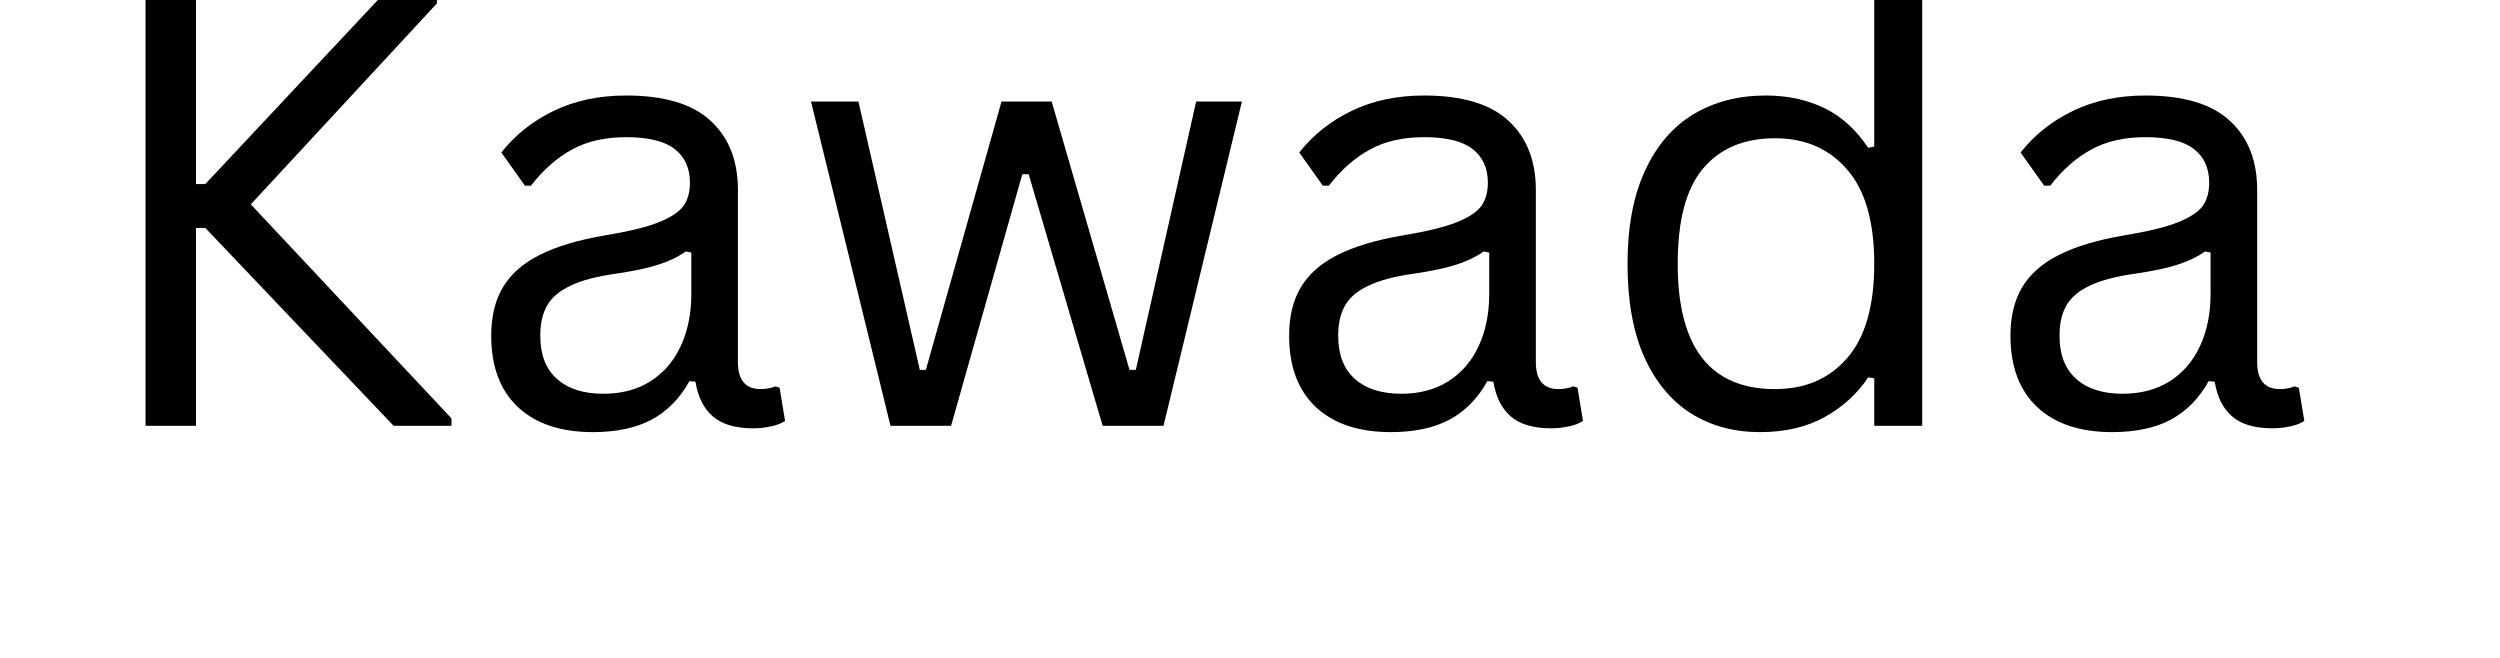 <svg xmlns="http://www.w3.org/2000/svg" xmlns:xlink="http://www.w3.org/1999/xlink" width="190" zoomAndPan="magnify" viewBox="0 0 142.5 37.5" height="50" preserveAspectRatio="xMidYMid meet" version="1.0"><defs><g/></defs><g fill="#000000" fill-opacity="1"><g transform="translate(4.593, 24.272)"><g><path d="M 3.703 0 L 3.703 -24.5 L 6.578 -24.5 L 6.578 -13.781 L 7.109 -13.781 L 17.156 -24.5 L 20.312 -24.5 L 20.312 -24.078 L 9.703 -12.625 L 21.141 -0.422 L 21.141 0 L 17.844 0 L 7.109 -11.281 L 6.578 -11.281 L 6.578 0 Z M 3.703 0 "/></g></g></g><g fill="#000000" fill-opacity="1"><g transform="translate(26.171, 24.272)"><g><path d="M 7.625 0.359 C 5.801 0.359 4.379 -0.113 3.359 -1.062 C 2.336 -2.02 1.828 -3.379 1.828 -5.141 C 1.828 -6.234 2.051 -7.156 2.5 -7.906 C 2.957 -8.664 3.66 -9.281 4.609 -9.75 C 5.555 -10.227 6.797 -10.598 8.328 -10.859 C 9.672 -11.078 10.691 -11.328 11.391 -11.609 C 12.086 -11.891 12.555 -12.203 12.797 -12.547 C 13.035 -12.891 13.156 -13.328 13.156 -13.859 C 13.156 -14.691 12.863 -15.332 12.281 -15.781 C 11.707 -16.227 10.785 -16.453 9.516 -16.453 C 8.316 -16.453 7.289 -16.219 6.438 -15.75 C 5.582 -15.289 4.801 -14.602 4.094 -13.688 L 3.75 -13.688 L 2.406 -15.578 C 3.188 -16.578 4.18 -17.367 5.391 -17.953 C 6.598 -18.535 7.973 -18.828 9.516 -18.828 C 11.691 -18.828 13.297 -18.348 14.328 -17.391 C 15.367 -16.441 15.891 -15.125 15.891 -13.438 L 15.891 -3.641 C 15.891 -2.609 16.32 -2.094 17.188 -2.094 C 17.477 -2.094 17.758 -2.145 18.031 -2.25 L 18.266 -2.172 L 18.578 -0.281 C 18.379 -0.145 18.113 -0.039 17.781 0.031 C 17.457 0.102 17.117 0.141 16.766 0.141 C 15.754 0.141 14.988 -0.082 14.469 -0.531 C 13.945 -0.977 13.613 -1.641 13.469 -2.516 L 13.125 -2.547 C 12.594 -1.578 11.879 -0.848 10.984 -0.359 C 10.098 0.117 8.977 0.359 7.625 0.359 Z M 8.219 -1.828 C 9.25 -1.828 10.141 -2.062 10.891 -2.531 C 11.648 -3.008 12.227 -3.676 12.625 -4.531 C 13.031 -5.395 13.234 -6.391 13.234 -7.516 L 13.234 -9.875 L 12.922 -9.938 C 12.504 -9.645 12 -9.398 11.406 -9.203 C 10.812 -9.004 9.988 -8.828 8.938 -8.672 C 7.863 -8.523 7.008 -8.301 6.375 -8 C 5.738 -7.707 5.285 -7.328 5.016 -6.859 C 4.754 -6.398 4.625 -5.828 4.625 -5.141 C 4.625 -4.055 4.941 -3.234 5.578 -2.672 C 6.211 -2.109 7.094 -1.828 8.219 -1.828 Z M 8.219 -1.828 "/></g></g></g><g fill="#000000" fill-opacity="1"><g transform="translate(45.039, 24.272)"><g><path d="M 9.172 0 L 5.719 0 L 1.188 -18.484 L 3.891 -18.484 L 7.391 -3.188 L 7.734 -3.188 L 12.047 -18.484 L 14.906 -18.484 L 19.344 -3.188 L 19.703 -3.188 L 23.141 -18.484 L 25.75 -18.484 L 21.281 0 L 17.812 0 L 13.594 -14.344 L 13.234 -14.344 Z M 9.172 0 "/></g></g></g><g fill="#000000" fill-opacity="1"><g transform="translate(71.652, 24.272)"><g><path d="M 7.625 0.359 C 5.801 0.359 4.379 -0.113 3.359 -1.062 C 2.336 -2.02 1.828 -3.379 1.828 -5.141 C 1.828 -6.234 2.051 -7.156 2.5 -7.906 C 2.957 -8.664 3.66 -9.281 4.609 -9.75 C 5.555 -10.227 6.797 -10.598 8.328 -10.859 C 9.672 -11.078 10.691 -11.328 11.391 -11.609 C 12.086 -11.891 12.555 -12.203 12.797 -12.547 C 13.035 -12.891 13.156 -13.328 13.156 -13.859 C 13.156 -14.691 12.863 -15.332 12.281 -15.781 C 11.707 -16.227 10.785 -16.453 9.516 -16.453 C 8.316 -16.453 7.289 -16.219 6.438 -15.75 C 5.582 -15.289 4.801 -14.602 4.094 -13.688 L 3.75 -13.688 L 2.406 -15.578 C 3.188 -16.578 4.18 -17.367 5.391 -17.953 C 6.598 -18.535 7.973 -18.828 9.516 -18.828 C 11.691 -18.828 13.297 -18.348 14.328 -17.391 C 15.367 -16.441 15.891 -15.125 15.891 -13.438 L 15.891 -3.641 C 15.891 -2.609 16.32 -2.094 17.188 -2.094 C 17.477 -2.094 17.758 -2.145 18.031 -2.25 L 18.266 -2.172 L 18.578 -0.281 C 18.379 -0.145 18.113 -0.039 17.781 0.031 C 17.457 0.102 17.117 0.141 16.766 0.141 C 15.754 0.141 14.988 -0.082 14.469 -0.531 C 13.945 -0.977 13.613 -1.641 13.469 -2.516 L 13.125 -2.547 C 12.594 -1.578 11.879 -0.848 10.984 -0.359 C 10.098 0.117 8.977 0.359 7.625 0.359 Z M 8.219 -1.828 C 9.25 -1.828 10.141 -2.062 10.891 -2.531 C 11.648 -3.008 12.227 -3.676 12.625 -4.531 C 13.031 -5.395 13.234 -6.391 13.234 -7.516 L 13.234 -9.875 L 12.922 -9.938 C 12.504 -9.645 12 -9.398 11.406 -9.203 C 10.812 -9.004 9.988 -8.828 8.938 -8.672 C 7.863 -8.523 7.008 -8.301 6.375 -8 C 5.738 -7.707 5.285 -7.328 5.016 -6.859 C 4.754 -6.398 4.625 -5.828 4.625 -5.141 C 4.625 -4.055 4.941 -3.234 5.578 -2.672 C 6.211 -2.109 7.094 -1.828 8.219 -1.828 Z M 8.219 -1.828 "/></g></g></g><g fill="#000000" fill-opacity="1"><g transform="translate(90.738, 24.272)"><g><path d="M 9.578 0.359 C 8.098 0.359 6.789 0.004 5.656 -0.703 C 4.52 -1.422 3.629 -2.492 2.984 -3.922 C 2.348 -5.348 2.031 -7.117 2.031 -9.234 C 2.031 -11.336 2.363 -13.109 3.031 -14.547 C 3.695 -15.984 4.617 -17.055 5.797 -17.766 C 6.984 -18.473 8.352 -18.828 9.906 -18.828 C 11.133 -18.828 12.238 -18.594 13.219 -18.125 C 14.195 -17.664 15.039 -16.906 15.75 -15.844 L 16.094 -15.922 L 16.094 -25.906 L 18.828 -25.906 L 18.828 0 L 16.094 0 L 16.094 -2.703 L 15.75 -2.766 C 15.145 -1.848 14.328 -1.098 13.297 -0.516 C 12.266 0.066 11.023 0.359 9.578 0.359 Z M 10.438 -2.094 C 12.156 -2.094 13.523 -2.68 14.547 -3.859 C 15.578 -5.035 16.094 -6.828 16.094 -9.234 C 16.094 -11.641 15.578 -13.43 14.547 -14.609 C 13.523 -15.797 12.156 -16.391 10.438 -16.391 C 8.664 -16.391 7.297 -15.812 6.328 -14.656 C 5.367 -13.508 4.891 -11.703 4.891 -9.234 C 4.891 -4.473 6.738 -2.094 10.438 -2.094 Z M 10.438 -2.094 "/></g></g></g><g fill="#000000" fill-opacity="1"><g transform="translate(112.768, 24.272)"><g><path d="M 7.625 0.359 C 5.801 0.359 4.379 -0.113 3.359 -1.062 C 2.336 -2.02 1.828 -3.379 1.828 -5.141 C 1.828 -6.234 2.051 -7.156 2.5 -7.906 C 2.957 -8.664 3.66 -9.281 4.609 -9.75 C 5.555 -10.227 6.797 -10.598 8.328 -10.859 C 9.672 -11.078 10.691 -11.328 11.391 -11.609 C 12.086 -11.891 12.555 -12.203 12.797 -12.547 C 13.035 -12.891 13.156 -13.328 13.156 -13.859 C 13.156 -14.691 12.863 -15.332 12.281 -15.781 C 11.707 -16.227 10.785 -16.453 9.516 -16.453 C 8.316 -16.453 7.289 -16.219 6.438 -15.75 C 5.582 -15.289 4.801 -14.602 4.094 -13.688 L 3.75 -13.688 L 2.406 -15.578 C 3.188 -16.578 4.18 -17.367 5.391 -17.953 C 6.598 -18.535 7.973 -18.828 9.516 -18.828 C 11.691 -18.828 13.297 -18.348 14.328 -17.391 C 15.367 -16.441 15.891 -15.125 15.891 -13.438 L 15.891 -3.641 C 15.891 -2.609 16.32 -2.094 17.188 -2.094 C 17.477 -2.094 17.758 -2.145 18.031 -2.25 L 18.266 -2.172 L 18.578 -0.281 C 18.379 -0.145 18.113 -0.039 17.781 0.031 C 17.457 0.102 17.117 0.141 16.766 0.141 C 15.754 0.141 14.988 -0.082 14.469 -0.531 C 13.945 -0.977 13.613 -1.641 13.469 -2.516 L 13.125 -2.547 C 12.594 -1.578 11.879 -0.848 10.984 -0.359 C 10.098 0.117 8.977 0.359 7.625 0.359 Z M 8.219 -1.828 C 9.25 -1.828 10.141 -2.062 10.891 -2.531 C 11.648 -3.008 12.227 -3.676 12.625 -4.531 C 13.031 -5.395 13.234 -6.391 13.234 -7.516 L 13.234 -9.875 L 12.922 -9.938 C 12.504 -9.645 12 -9.398 11.406 -9.203 C 10.812 -9.004 9.988 -8.828 8.938 -8.672 C 7.863 -8.523 7.008 -8.301 6.375 -8 C 5.738 -7.707 5.285 -7.328 5.016 -6.859 C 4.754 -6.398 4.625 -5.828 4.625 -5.141 C 4.625 -4.055 4.941 -3.234 5.578 -2.672 C 6.211 -2.109 7.094 -1.828 8.219 -1.828 Z M 8.219 -1.828 "/></g></g></g></svg>